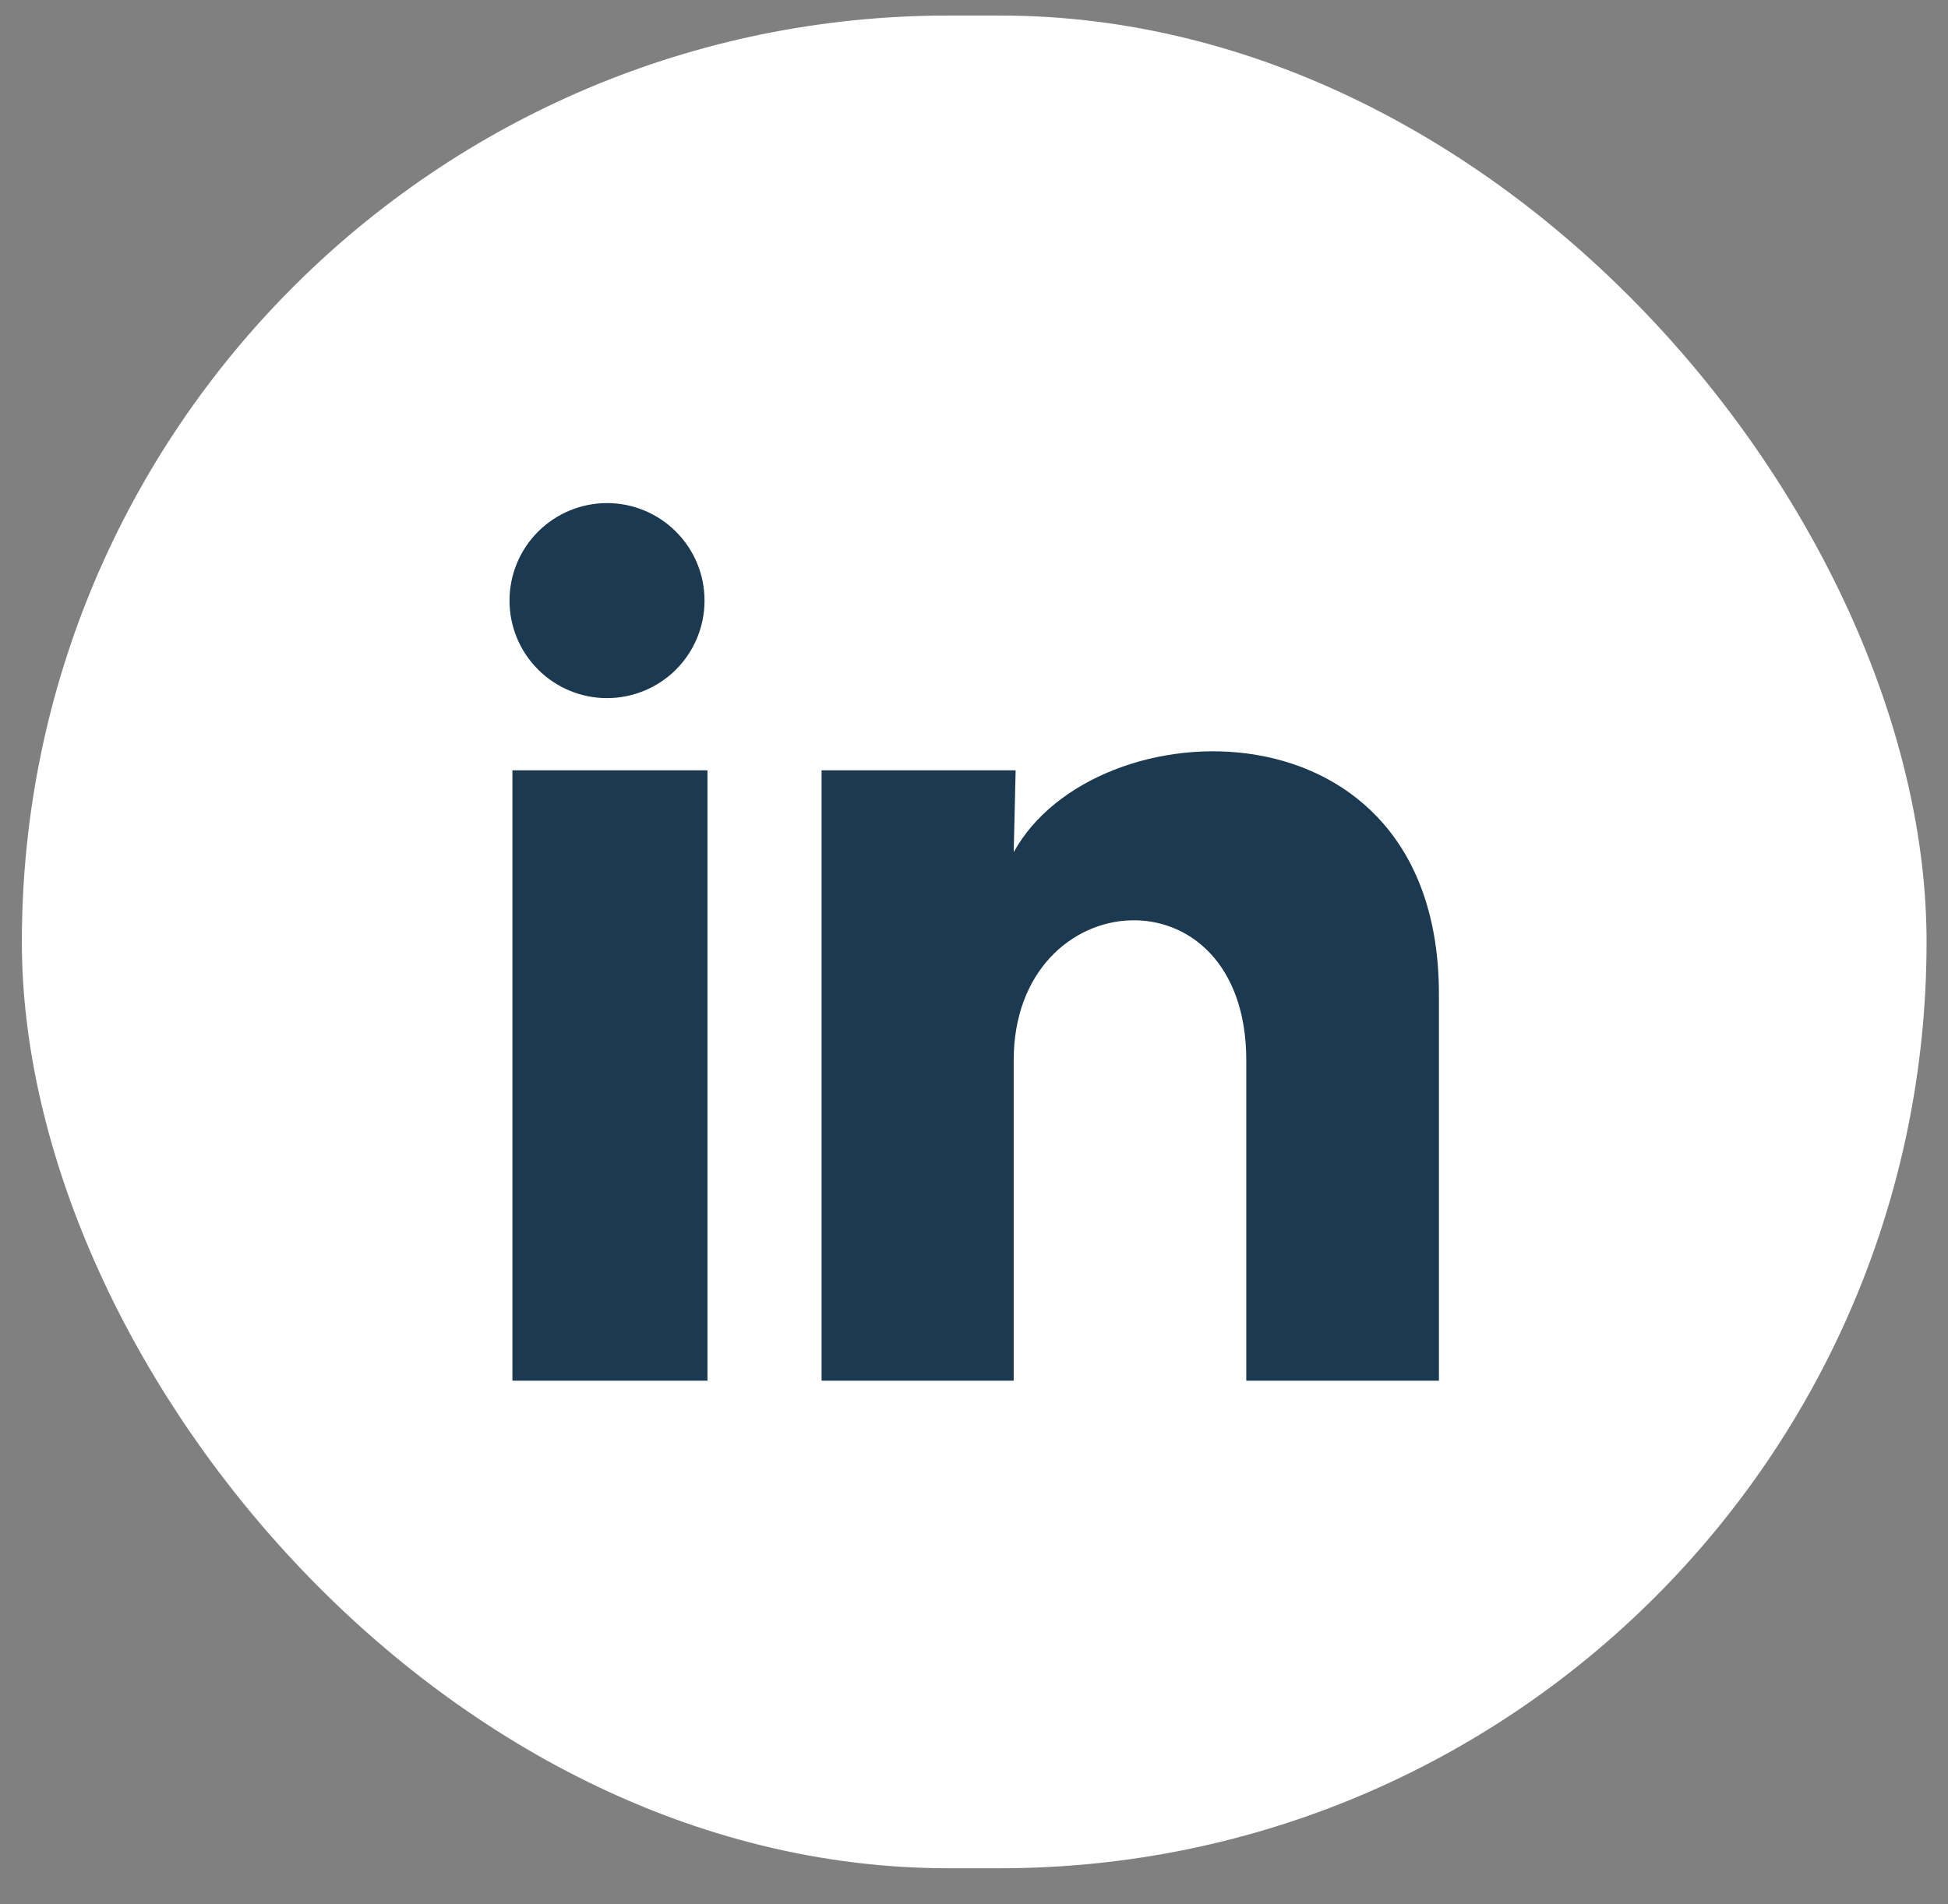 <svg width="45" height="44" viewBox="0 0 45 44" fill="none" xmlns="http://www.w3.org/2000/svg">
<rect x="0" y="0" width="45" height="44" fill="#808080" stroke="none"/>
<rect x="0.505" y="0.359" width="44" height="42.807" rx="21.403" fill="white"/>
<path d="M16.275 13.878C16.275 14.476 16.037 15.048 15.615 15.471C15.192 15.893 14.619 16.13 14.021 16.13C13.424 16.13 12.851 15.892 12.429 15.469C12.006 15.046 11.769 14.473 11.77 13.876C11.77 13.278 12.008 12.705 12.43 12.283C12.853 11.861 13.426 11.624 14.024 11.624C14.621 11.624 15.194 11.862 15.616 12.285C16.039 12.707 16.276 13.28 16.275 13.878ZM16.343 17.798H11.837V31.901H16.343V17.798ZM23.462 17.798H18.979V31.901H23.417V24.5C23.417 20.378 28.79 19.995 28.79 24.5V31.901H33.24V22.968C33.24 16.018 25.287 16.277 23.417 19.691L23.462 17.798Z" fill="#1B3950"/>
</svg>
